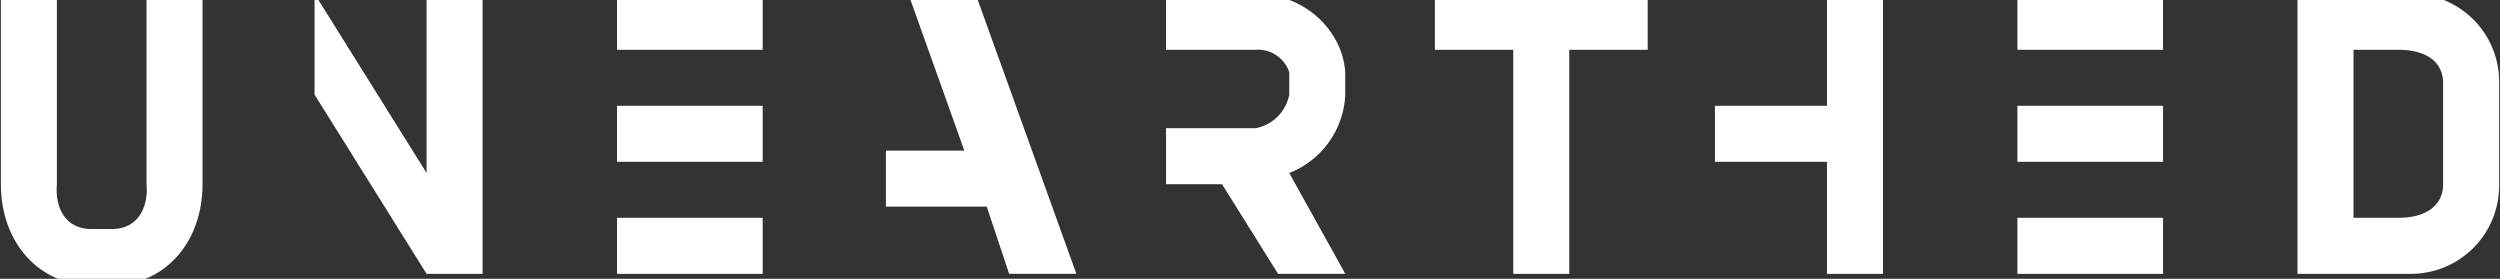 <svg xmlns="http://www.w3.org/2000/svg" xmlns:xlink="http://www.w3.org/1999/xlink" width="269" height="30" viewBox="0 0 269 30">
  <rect x="0" y="0" width="269" height="30" fill="#333333" stroke="none"/>
  <defs>
    <clipPath id="clip-path">
      <rect id="Rectangle_577" data-name="Rectangle 577" width="269" height="30" transform="translate(-0.401 0.249)" fill="#fff"/>
    </clipPath>
  </defs>
  <g id="Group_10755" data-name="Group 10755" transform="translate(0.059 -0.719)">
    <g id="Group_10754" data-name="Group 10754" transform="translate(0.342 0.47)" clip-path="url(#clip-path)">
      <path id="Path_5440" data-name="Path 5440" d="M220.671,20.492c0,2.377-1.959,3.616-4.822,3.616h-4.822V6.027h4.822c2.724,0,4.822,1.092,4.822,3.616ZM205,0V30.136h12.054a9.493,9.493,0,0,0,9.643-9.643V9.643A9.465,9.465,0,0,0,217.054,0Z" transform="translate(41.808 -0.422)" fill="#fff" fill-rule="evenodd"/>
      <path id="Path_5441" data-name="Path 5441" d="M180,30.136h15.671V24.109H180Zm0-12.054h15.671V12.054H180Zm0-12.716.007.662h15.663V0H180V5.365" transform="translate(36.672 -0.422)" fill="#fff" fill-rule="evenodd"/>
      <path id="Path_5442" data-name="Path 5442" d="M158.136,12.054v6.027H170.19V30.136h6.027V0H170.19V12.054Zm-21.7-6.027V30.136h6.027V6.027H150.9V0H128V6.027Z" transform="translate(25.989 -0.422)" fill="#fff" fill-rule="evenodd"/>
      <path id="Path_5443" data-name="Path 5443" d="M128.423,10.849V8.438C128.131,3.98,124.076,0,118.779,0h-9.643V6.027h9.643A3.543,3.543,0,0,1,122.4,8.438v2.411a4.542,4.542,0,0,1-3.616,3.616h-9.643v6.027h6.027l6.027,9.643h7.233L122.4,19.287a9.5,9.5,0,0,0,6.027-8.438M81.411,0l6.027,16.876H79V22.9H89.849l2.411,7.233h7.233L88.643,0Z" transform="translate(15.923 -0.422)" fill="#fff" fill-rule="evenodd"/>
      <path id="Path_5444" data-name="Path 5444" d="M55,30.136H70.671V24.109H55Zm0-12.054H70.671V12.054H55Zm.007-12.054H70.671V0H55V5.365Z" transform="translate(10.992 -0.422)" fill="#fff" fill-rule="evenodd"/>
      <path id="Path_5445" data-name="Path 5445" d="M45.807,0V19.287L33.752,0V10.849L45.807,30.136h6.027V0ZM15.671,20.492c.23,2.472-.927,4.788-3.616,4.822H9.643c-2.617-.034-3.845-2.2-3.616-4.822V0H0V20.492c0,6.372,4.208,10.849,9.643,10.849h2.411c5.383,0,9.643-4.383,9.643-10.849V0H15.671Z" transform="translate(-0.307 -0.422)" fill="#fff" fill-rule="evenodd"/>
    </g>
  </g>
</svg>
